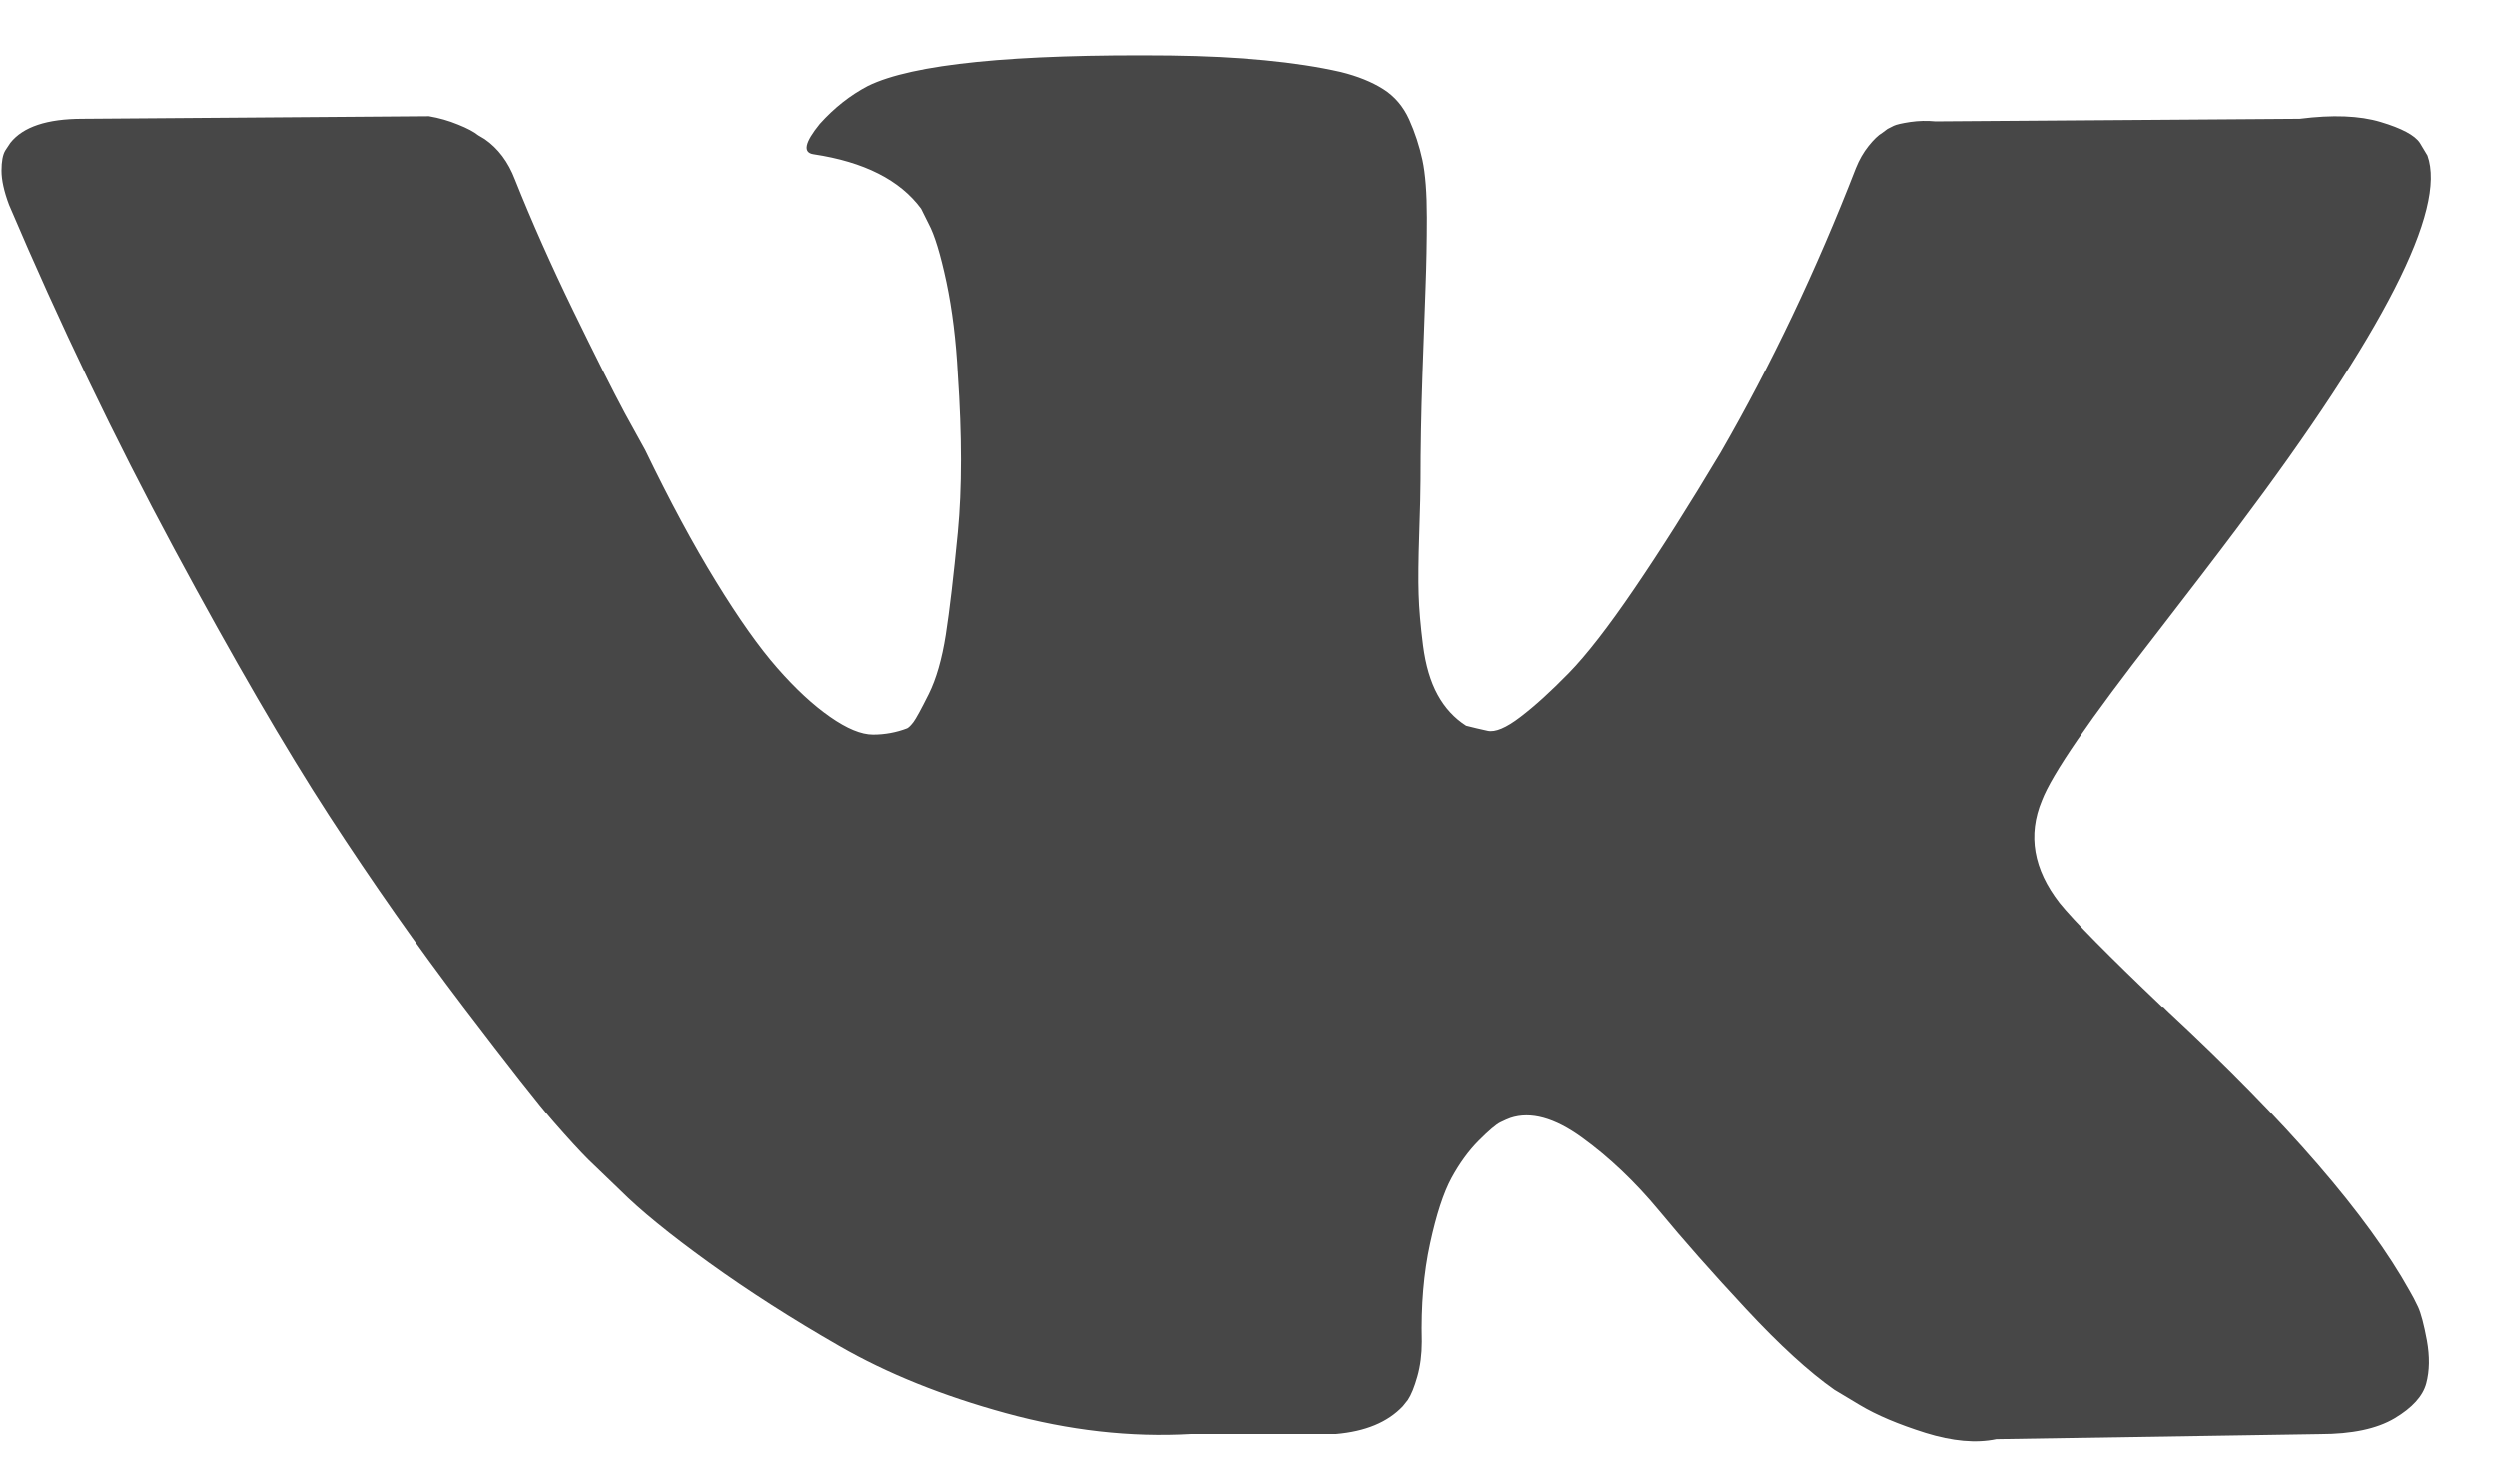 <?xml version="1.0" encoding="UTF-8"?> <svg xmlns="http://www.w3.org/2000/svg" width="37" height="22" viewBox="0 0 37 22" fill="none"> <path d="M31.941 9.408C32.453 8.746 32.86 8.215 33.16 7.814C35.321 4.94 36.258 3.104 35.971 2.304L35.858 2.116C35.784 2.004 35.59 1.9 35.278 1.807C34.965 1.713 34.565 1.698 34.078 1.76L28.68 1.798C28.555 1.786 28.429 1.789 28.305 1.807C28.18 1.826 28.099 1.845 28.061 1.863C28.024 1.882 27.992 1.898 27.968 1.91L27.893 1.966C27.83 2.003 27.762 2.069 27.687 2.163C27.612 2.257 27.549 2.366 27.499 2.491C26.912 4.003 26.244 5.409 25.494 6.709C25.031 7.484 24.606 8.156 24.219 8.724C23.832 9.293 23.507 9.711 23.245 9.979C22.982 10.248 22.745 10.464 22.532 10.626C22.32 10.789 22.157 10.857 22.045 10.832C21.939 10.809 21.832 10.784 21.727 10.757C21.552 10.645 21.411 10.492 21.305 10.298C21.199 10.105 21.127 9.861 21.089 9.567C21.052 9.274 21.03 9.02 21.024 8.808C21.017 8.595 21.02 8.296 21.033 7.908C21.046 7.52 21.052 7.259 21.052 7.121C21.052 6.646 21.061 6.131 21.08 5.574C21.099 5.019 21.115 4.578 21.127 4.253C21.139 3.928 21.146 3.585 21.146 3.222C21.146 2.86 21.124 2.575 21.08 2.369C21.035 2.163 20.97 1.962 20.883 1.769C20.795 1.576 20.667 1.426 20.499 1.32C20.33 1.213 20.121 1.129 19.871 1.067C19.208 0.916 18.365 0.836 17.34 0.823C15.016 0.799 13.523 0.949 12.861 1.273C12.598 1.411 12.361 1.598 12.148 1.835C11.923 2.111 11.892 2.261 12.055 2.285C12.805 2.398 13.335 2.667 13.648 3.091L13.76 3.316C13.848 3.479 13.935 3.766 14.023 4.178C14.11 4.591 14.166 5.047 14.192 5.547C14.254 6.459 14.254 7.239 14.192 7.89C14.129 8.54 14.07 9.046 14.014 9.407C13.957 9.77 13.873 10.063 13.761 10.288C13.648 10.514 13.573 10.651 13.536 10.701C13.498 10.751 13.467 10.782 13.442 10.795C13.281 10.857 13.109 10.888 12.936 10.888C12.761 10.888 12.549 10.8 12.299 10.625C12.049 10.451 11.789 10.21 11.521 9.904C11.252 9.598 10.949 9.17 10.612 8.62C10.274 8.071 9.924 7.42 9.562 6.671L9.262 6.127C9.075 5.778 8.819 5.268 8.494 4.6C8.169 3.931 7.881 3.285 7.632 2.66C7.532 2.398 7.382 2.198 7.182 2.06L7.088 2.004C7.026 1.954 6.926 1.9 6.788 1.845C6.65 1.788 6.505 1.747 6.357 1.722L1.221 1.76C0.697 1.76 0.341 1.879 0.153 2.116L0.078 2.229C0.04 2.292 0.022 2.392 0.022 2.529C0.022 2.667 0.059 2.835 0.134 3.035C0.884 4.797 1.7 6.496 2.58 8.133C3.461 9.77 4.227 11.088 4.876 12.088C5.526 13.088 6.188 14.031 6.863 14.918C7.539 15.806 7.985 16.374 8.204 16.624C8.422 16.874 8.594 17.061 8.719 17.186L9.187 17.636C9.487 17.936 9.928 18.295 10.509 18.714C11.09 19.133 11.733 19.545 12.44 19.951C13.145 20.357 13.967 20.688 14.904 20.944C15.841 21.201 16.753 21.304 17.641 21.253H19.796C20.234 21.216 20.565 21.079 20.79 20.841L20.864 20.748C20.914 20.673 20.961 20.557 21.005 20.401C21.049 20.245 21.071 20.073 21.071 19.886C21.058 19.349 21.099 18.864 21.193 18.433C21.286 18.002 21.392 17.678 21.511 17.458C21.63 17.24 21.764 17.056 21.914 16.905C22.064 16.755 22.17 16.665 22.233 16.634C22.296 16.603 22.346 16.581 22.383 16.568C22.683 16.468 23.036 16.565 23.442 16.859C23.848 17.153 24.229 17.515 24.586 17.946C24.942 18.377 25.369 18.861 25.869 19.398C26.369 19.936 26.806 20.335 27.181 20.598L27.556 20.823C27.806 20.973 28.131 21.11 28.531 21.236C28.931 21.36 29.281 21.392 29.581 21.329L34.379 21.254C34.854 21.254 35.222 21.176 35.485 21.02C35.747 20.864 35.903 20.691 35.953 20.504C36.003 20.317 36.006 20.105 35.963 19.867C35.919 19.63 35.875 19.465 35.832 19.371C35.788 19.278 35.747 19.199 35.71 19.137C35.085 18.012 33.892 16.631 32.13 14.994L32.092 14.957L32.073 14.938L32.055 14.92H32.036C31.236 14.158 30.73 13.645 30.518 13.382C30.131 12.883 30.043 12.377 30.256 11.865C30.404 11.476 30.967 10.658 31.941 9.408Z" fill="#474747"></path> </svg> 